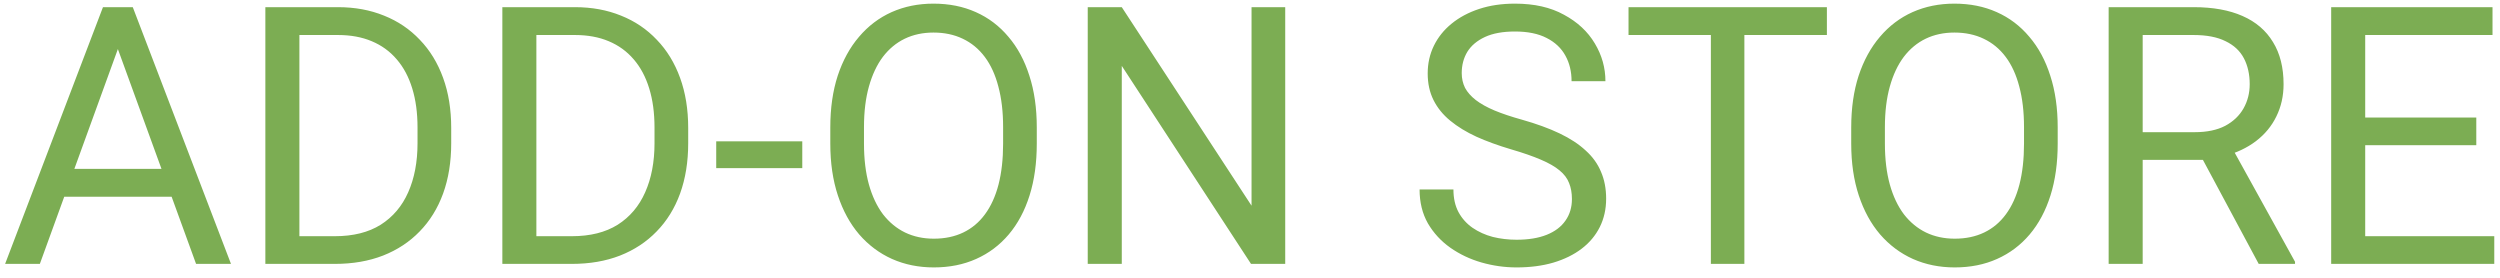 <svg width="180" height="20" viewBox="0 0 180 20" fill="none" xmlns="http://www.w3.org/2000/svg">
<path d="M8.988 2.153L2.869 19H0.368L7.414 0.516H9.026L8.988 2.153ZM14.117 19L7.985 2.153L7.947 0.516H9.56L16.631 19H14.117ZM13.8 12.157V14.163H3.415V12.157H13.8ZM24.108 19H20.249L20.274 17.007H24.108C25.429 17.007 26.529 16.732 27.409 16.182C28.289 15.623 28.95 14.844 29.39 13.846C29.838 12.838 30.062 11.662 30.062 10.316V9.187C30.062 8.129 29.936 7.189 29.682 6.368C29.428 5.539 29.055 4.84 28.564 4.273C28.074 3.698 27.473 3.262 26.762 2.966C26.059 2.67 25.251 2.521 24.337 2.521H20.173V0.516H24.337C25.547 0.516 26.652 0.719 27.65 1.125C28.649 1.523 29.508 2.103 30.227 2.864C30.955 3.618 31.514 4.532 31.903 5.606C32.293 6.673 32.487 7.875 32.487 9.212V10.316C32.487 11.654 32.293 12.86 31.903 13.935C31.514 15.001 30.951 15.911 30.215 16.664C29.487 17.417 28.607 17.997 27.574 18.403C26.55 18.801 25.395 19 24.108 19ZM21.557 0.516V19H19.106V0.516H21.557ZM41.171 19H37.312L37.337 17.007H41.171C42.491 17.007 43.592 16.732 44.472 16.182C45.352 15.623 46.012 14.844 46.452 13.846C46.901 12.838 47.125 11.662 47.125 10.316V9.187C47.125 8.129 46.998 7.189 46.744 6.368C46.49 5.539 46.118 4.84 45.627 4.273C45.136 3.698 44.535 3.262 43.824 2.966C43.122 2.67 42.313 2.521 41.399 2.521H37.235V0.516H41.399C42.61 0.516 43.714 0.719 44.713 1.125C45.712 1.523 46.571 2.103 47.29 2.864C48.018 3.618 48.577 4.532 48.966 5.606C49.355 6.673 49.55 7.875 49.55 9.212V10.316C49.55 11.654 49.355 12.86 48.966 13.935C48.577 15.001 48.014 15.911 47.277 16.664C46.55 17.417 45.669 17.997 44.637 18.403C43.613 18.801 42.457 19 41.171 19ZM38.619 0.516V19H36.169V0.516H38.619ZM57.764 10.177V12.106H51.568V10.177H57.764ZM74.648 9.174V10.342C74.648 11.73 74.475 12.974 74.128 14.074C73.781 15.175 73.282 16.11 72.63 16.88C71.978 17.65 71.195 18.238 70.281 18.645C69.376 19.051 68.36 19.254 67.234 19.254C66.143 19.254 65.14 19.051 64.226 18.645C63.32 18.238 62.533 17.65 61.864 16.88C61.204 16.11 60.692 15.175 60.328 14.074C59.964 12.974 59.782 11.73 59.782 10.342V9.174C59.782 7.786 59.96 6.546 60.315 5.454C60.679 4.354 61.191 3.419 61.852 2.648C62.512 1.87 63.295 1.277 64.2 0.871C65.114 0.465 66.117 0.262 67.209 0.262C68.335 0.262 69.35 0.465 70.256 0.871C71.17 1.277 71.953 1.87 72.605 2.648C73.265 3.419 73.768 4.354 74.115 5.454C74.471 6.546 74.648 7.786 74.648 9.174ZM72.224 10.342V9.148C72.224 8.048 72.109 7.075 71.881 6.229C71.661 5.382 71.335 4.671 70.903 4.096C70.472 3.52 69.943 3.084 69.316 2.788C68.699 2.492 67.996 2.344 67.209 2.344C66.447 2.344 65.757 2.492 65.14 2.788C64.53 3.084 64.005 3.52 63.565 4.096C63.134 4.671 62.8 5.382 62.562 6.229C62.325 7.075 62.207 8.048 62.207 9.148V10.342C62.207 11.45 62.325 12.432 62.562 13.287C62.8 14.133 63.138 14.849 63.578 15.433C64.027 16.008 64.556 16.444 65.165 16.74C65.783 17.037 66.473 17.185 67.234 17.185C68.03 17.185 68.737 17.037 69.355 16.74C69.972 16.444 70.493 16.008 70.916 15.433C71.348 14.849 71.674 14.133 71.894 13.287C72.114 12.432 72.224 11.45 72.224 10.342ZM92.536 0.516V19H90.073L80.768 4.743V19H78.317V0.516H80.768L90.111 14.81V0.516H92.536ZM113.179 14.328C113.179 13.896 113.111 13.516 112.976 13.185C112.849 12.847 112.62 12.542 112.29 12.271C111.968 12.001 111.52 11.742 110.944 11.497C110.377 11.252 109.658 11.002 108.786 10.748C107.872 10.477 107.047 10.177 106.311 9.847C105.574 9.508 104.944 9.123 104.419 8.691C103.894 8.26 103.492 7.765 103.213 7.206C102.934 6.647 102.794 6.008 102.794 5.289C102.794 4.57 102.942 3.905 103.238 3.296C103.535 2.687 103.958 2.158 104.508 1.709C105.066 1.252 105.731 0.896 106.501 0.643C107.271 0.389 108.13 0.262 109.078 0.262C110.466 0.262 111.643 0.528 112.607 1.062C113.581 1.586 114.321 2.276 114.829 3.131C115.337 3.977 115.591 4.883 115.591 5.848H113.153C113.153 5.154 113.005 4.54 112.709 4.007C112.413 3.465 111.964 3.042 111.363 2.737C110.762 2.424 110.001 2.268 109.078 2.268C108.206 2.268 107.487 2.399 106.92 2.661C106.353 2.924 105.93 3.279 105.65 3.728C105.38 4.176 105.244 4.688 105.244 5.264C105.244 5.653 105.325 6.008 105.485 6.33C105.655 6.643 105.913 6.935 106.26 7.206C106.615 7.477 107.064 7.727 107.605 7.955C108.156 8.184 108.812 8.404 109.573 8.615C110.623 8.911 111.528 9.242 112.29 9.605C113.052 9.969 113.678 10.38 114.169 10.837C114.668 11.286 115.036 11.797 115.273 12.373C115.519 12.94 115.642 13.583 115.642 14.303C115.642 15.056 115.489 15.737 115.185 16.347C114.88 16.956 114.444 17.477 113.877 17.908C113.31 18.34 112.629 18.674 111.833 18.911C111.046 19.14 110.166 19.254 109.192 19.254C108.338 19.254 107.495 19.135 106.666 18.898C105.845 18.662 105.096 18.306 104.419 17.832C103.75 17.358 103.213 16.774 102.807 16.08C102.409 15.378 102.21 14.565 102.21 13.643H104.647C104.647 14.277 104.77 14.823 105.016 15.28C105.261 15.729 105.595 16.101 106.019 16.398C106.45 16.694 106.937 16.914 107.479 17.058C108.029 17.193 108.6 17.261 109.192 17.261C110.047 17.261 110.771 17.142 111.363 16.905C111.956 16.668 112.404 16.33 112.709 15.89C113.022 15.45 113.179 14.929 113.179 14.328ZM125.595 0.516V19H123.183V0.516H125.595ZM131.536 0.516V2.521H117.254V0.516H131.536ZM148.154 9.174V10.342C148.154 11.73 147.981 12.974 147.634 14.074C147.287 15.175 146.787 16.11 146.136 16.88C145.484 17.65 144.701 18.238 143.787 18.645C142.882 19.051 141.866 19.254 140.74 19.254C139.648 19.254 138.646 19.051 137.731 18.645C136.826 18.238 136.039 17.65 135.37 16.88C134.71 16.11 134.198 15.175 133.834 14.074C133.47 12.974 133.288 11.73 133.288 10.342V9.174C133.288 7.786 133.466 6.546 133.821 5.454C134.185 4.354 134.697 3.419 135.357 2.648C136.018 1.87 136.8 1.277 137.706 0.871C138.62 0.465 139.623 0.262 140.715 0.262C141.84 0.262 142.856 0.465 143.762 0.871C144.676 1.277 145.459 1.87 146.11 2.648C146.771 3.419 147.274 4.354 147.621 5.454C147.977 6.546 148.154 7.786 148.154 9.174ZM145.729 10.342V9.148C145.729 8.048 145.615 7.075 145.387 6.229C145.167 5.382 144.841 4.671 144.409 4.096C143.978 3.52 143.449 3.084 142.822 2.788C142.204 2.492 141.502 2.344 140.715 2.344C139.953 2.344 139.263 2.492 138.646 2.788C138.036 3.084 137.511 3.52 137.071 4.096C136.64 4.671 136.305 5.382 136.068 6.229C135.831 7.075 135.713 8.048 135.713 9.148V10.342C135.713 11.45 135.831 12.432 136.068 13.287C136.305 14.133 136.644 14.849 137.084 15.433C137.533 16.008 138.062 16.444 138.671 16.74C139.289 17.037 139.979 17.185 140.74 17.185C141.536 17.185 142.243 17.037 142.86 16.74C143.478 16.444 143.999 16.008 144.422 15.433C144.854 14.849 145.179 14.133 145.399 13.287C145.619 12.432 145.729 11.45 145.729 10.342ZM151.823 0.516H157.942C159.33 0.516 160.503 0.727 161.459 1.15C162.424 1.574 163.156 2.2 163.655 3.029C164.163 3.85 164.417 4.862 164.417 6.063C164.417 6.91 164.243 7.684 163.896 8.387C163.558 9.081 163.067 9.673 162.424 10.164C161.789 10.646 161.027 11.006 160.139 11.243L159.453 11.51H153.702L153.677 9.517H158.019C158.899 9.517 159.631 9.364 160.215 9.06C160.799 8.746 161.239 8.327 161.535 7.803C161.831 7.278 161.979 6.698 161.979 6.063C161.979 5.353 161.84 4.73 161.561 4.197C161.281 3.664 160.841 3.254 160.24 2.966C159.648 2.67 158.882 2.521 157.942 2.521H154.273V19H151.823V0.516ZM162.627 19L158.133 10.621L160.685 10.608L165.242 18.848V19H162.627ZM179.588 17.007V19H169.8V17.007H179.588ZM170.295 0.516V19H167.845V0.516H170.295ZM178.293 8.463V10.456H169.8V8.463H178.293ZM179.461 0.516V2.521H169.8V0.516H179.461Z" fill="#7CAD53"/>
</svg>
